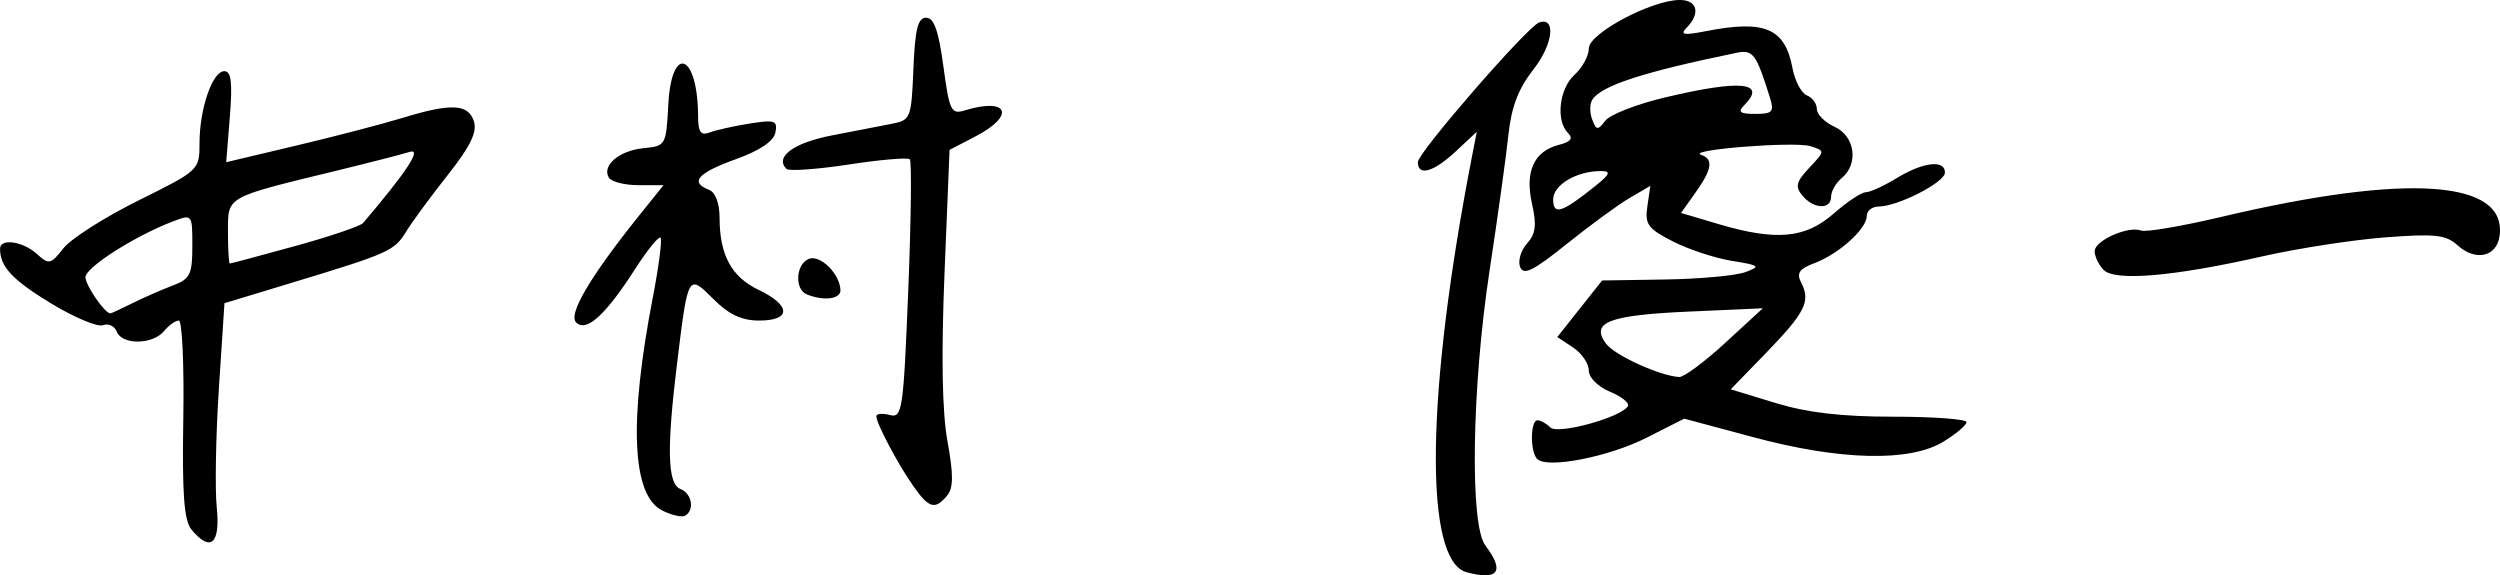 <svg height="28.486mm" viewBox="0 0 123.787 28.486" width="123.787mm" xmlns="http://www.w3.org/2000/svg"><path d="m125.204 223.134c-2.126-.564-2.02-8.841.264-20.577l.24-1.235-1.038.97c-1.106 1.033-1.883 1.252-1.879.529.003-.47 5.427-6.71 6.004-6.909.852-.292.688 1.085-.276 2.316-.756.964-1.099 1.863-1.248 3.27-.113 1.067-.532 4.083-.931 6.703-.88 5.783-.986 12.579-.211 13.603.976 1.29.656 1.75-.924 1.33zm-63.139-2.113c-.368-.445-.465-1.755-.404-5.468.044-2.685-.056-4.883-.221-4.883s-.499.238-.74.529c-.559.673-2.078.688-2.333.022-.107-.279-.414-.423-.682-.32s-1.429-.385-2.58-1.084c-1.911-1.161-2.518-1.813-2.518-2.704 0-.528 1.129-.369 1.821.257.601.544.685.526 1.318-.279.372-.473 2.04-1.536 3.707-2.362 3.011-1.492 3.031-1.511 3.031-2.843 0-1.707.64-3.563 1.229-3.563.342 0 .409.558.273 2.254l-.181 2.253 3.485-.827c1.917-.455 4.278-1.07 5.249-1.368 2.409-.738 3.257-.696 3.533.175.168.53-.179 1.24-1.299 2.657-.841 1.063-1.766 2.322-2.056 2.797-.584.958-.85 1.077-5.647 2.531l-3.351 1.016-.276 4.222c-.152 2.322-.199 4.976-.105 5.898.184 1.801-.309 2.23-1.252 1.09zm-2.92-11.211c.563-.279 1.461-.672 1.994-.873.86-.324.97-.545.97-1.953 0-1.576-.007-1.585-.946-1.228-1.898.722-4.345 2.282-4.346 2.77-0.0.401.958 1.792 1.235 1.792.037 0 .528-.228 1.092-.508zm8.045-2.825c1.725-.474 3.244-.99 3.377-1.147 2.179-2.564 2.931-3.715 2.298-3.516-.386.121-2.05.548-3.7.949-5.449 1.325-5.292 1.236-5.292 3.016 0 .858.041 1.56.091 1.56s1.502-.388 3.226-.863zm18.187 13.092c-1.506-.751-1.664-4.375-.462-10.583.294-1.52.463-2.836.375-2.924-.088-.088-.659.617-1.268 1.566-1.459 2.273-2.408 3.13-2.911 2.628-.404-.404.703-2.28 3.125-5.297l1.203-1.499h-1.238c-.681 0-1.34-.166-1.465-.368-.369-.598.506-1.347 1.712-1.463 1.102-.107 1.122-.142 1.226-2.137.16-3.06 1.462-2.56 1.477.567.004.775.134.958.565.793.308-.118 1.197-.317 1.976-.441 1.258-.201 1.402-.152 1.288.439-.084.435-.767.895-1.976 1.33-1.872.673-2.279 1.138-1.319 1.507.324.124.529.659.529 1.377 0 1.849.589 2.939 1.932 3.58 1.61.768 1.627 1.52.035 1.52-.872 0-1.502-.295-2.268-1.061-1.261-1.261-1.259-1.265-1.802 3.168-.521 4.253-.476 5.987.163 6.232.565.217.716 1.029.245 1.32-.156.097-.67-.017-1.142-.252zm12.434-1.205c-.768-1.092-1.835-3.106-1.835-3.463 0-.129.298-.157.662-.062.623.163.678-.203.918-6.155.141-3.48.176-6.408.078-6.506-.098-.098-1.462.019-3.033.26-1.571.24-2.955.337-3.077.215-.589-.589.35-1.286 2.224-1.651 1.128-.22 2.481-.483 3.006-.584.92-.177.959-.276 1.058-2.717.08-1.97.221-2.533.632-2.533.387 0 .616.646.853 2.407.297 2.213.383 2.389 1.058 2.182 2.162-.661 2.529.252.52 1.294l-1.273.661-.25 6.12c-.166 4.072-.117 6.853.147 8.309.302 1.663.297 2.31-.019 2.691-.594.716-.897.631-1.67-.468zm30.885-1.346c-.354-.362-.339-1.917.018-1.917.155 0 .442.16.637.355.366.366 3.492-.491 3.838-1.052.095-.153-.302-.475-.882-.715-.604-.25-1.054-.701-1.054-1.056 0-.341-.35-.852-.779-1.137l-.779-.517 1.109-1.4 1.109-1.4 3.119-.049c1.715-.027 3.502-.19 3.97-.364.778-.288.722-.336-.658-.557-.831-.133-2.147-.566-2.925-.963-1.239-.632-1.397-.848-1.266-1.737l.149-1.015-1.026.6c-.564.33-1.969 1.356-3.12 2.281-1.664 1.336-2.137 1.569-2.304 1.133-.116-.301.039-.823.343-1.159.431-.476.485-.912.246-1.974-.36-1.598.1-2.599 1.341-2.914.584-.148.711-.317.441-.587-.613-.613-.434-2.195.327-2.883.388-.351.706-.939.706-1.306 0-.738 3.1-2.389 4.498-2.395.871-.004 1.043.659.353 1.365-.357.365-.173.398.97.175 2.894-.565 3.891-.139 4.259 1.819.121.646.443 1.26.715 1.365.272.104.494.407.494.673 0 .266.397.664.882.885 1.009.46 1.2 1.83.353 2.534-.291.242-.529.658-.529.925 0 .651-.862.618-1.42-.053-.371-.447-.313-.683.34-1.378.787-.838.787-.838.058-1.07-.781-.248-6.157.176-5.416.427.623.211.55.711-.276 1.871l-.717 1.007 1.84.546c2.867.851 4.309.722 5.715-.512.663-.582 1.379-1.058 1.591-1.058s.906-.317 1.541-.704c1.31-.799 2.394-.92 2.381-.266-.01.484-2.343 1.676-3.281 1.676-.324 0-.59.21-.59.468 0 .634-1.367 1.871-2.572 2.328-.786.298-.92.498-.665.994.466.906.177 1.474-1.76 3.47l-1.738 1.791 2.221.678c1.573.48 3.275.678 5.837.678 1.989 0 3.616.121 3.616.27-0.0.148-.516.584-1.147.969-1.659 1.012-5.101.931-9.393-.22l-3.438-.922-1.858.942c-1.885.955-4.936 1.549-5.419 1.055zm9.311-5.748 1.864-1.714-3.691.165c-3.946.176-4.856.531-4.071 1.589.426.574 2.659 1.592 3.618 1.649.229.014 1.255-.746 2.28-1.689zm-6.401-7.793c.689-.553.752-.709.288-.716-1.22-.016-2.404.677-2.404 1.407 0 .803.429.663 2.117-.691zm3.402-4.356c3.764-.898 5.09-.768 3.936.387-.329.329-.206.423.553.423.851 0 .944-.102.729-.794-.68-2.182-.84-2.399-1.647-2.233-4.643.954-6.724 1.633-7.157 2.333-.127.206-.127.645.001.975.208.537.277.543.649.055.229-.3 1.55-.816 2.936-1.147zm-42.472 9.748c-.624-.252-.548-1.511.105-1.762.564-.216 1.539.755 1.559 1.555.011.44-.829.545-1.664.207zm64.206-1.215c-.243-.251-.441-.667-.441-.924 0-.529 1.666-1.268 2.306-1.023.231.089 2.019-.217 3.973-.678 9.209-2.176 14.166-1.833 13.77.954-.146 1.03-1.192 1.257-2.081.452-.575-.521-1.114-.579-3.59-.39-1.602.123-4.341.547-6.088.943-4.392.996-7.293 1.242-7.849.665z" stroke-width=".353" transform="translate(-52.585 -194.799)"/></svg>